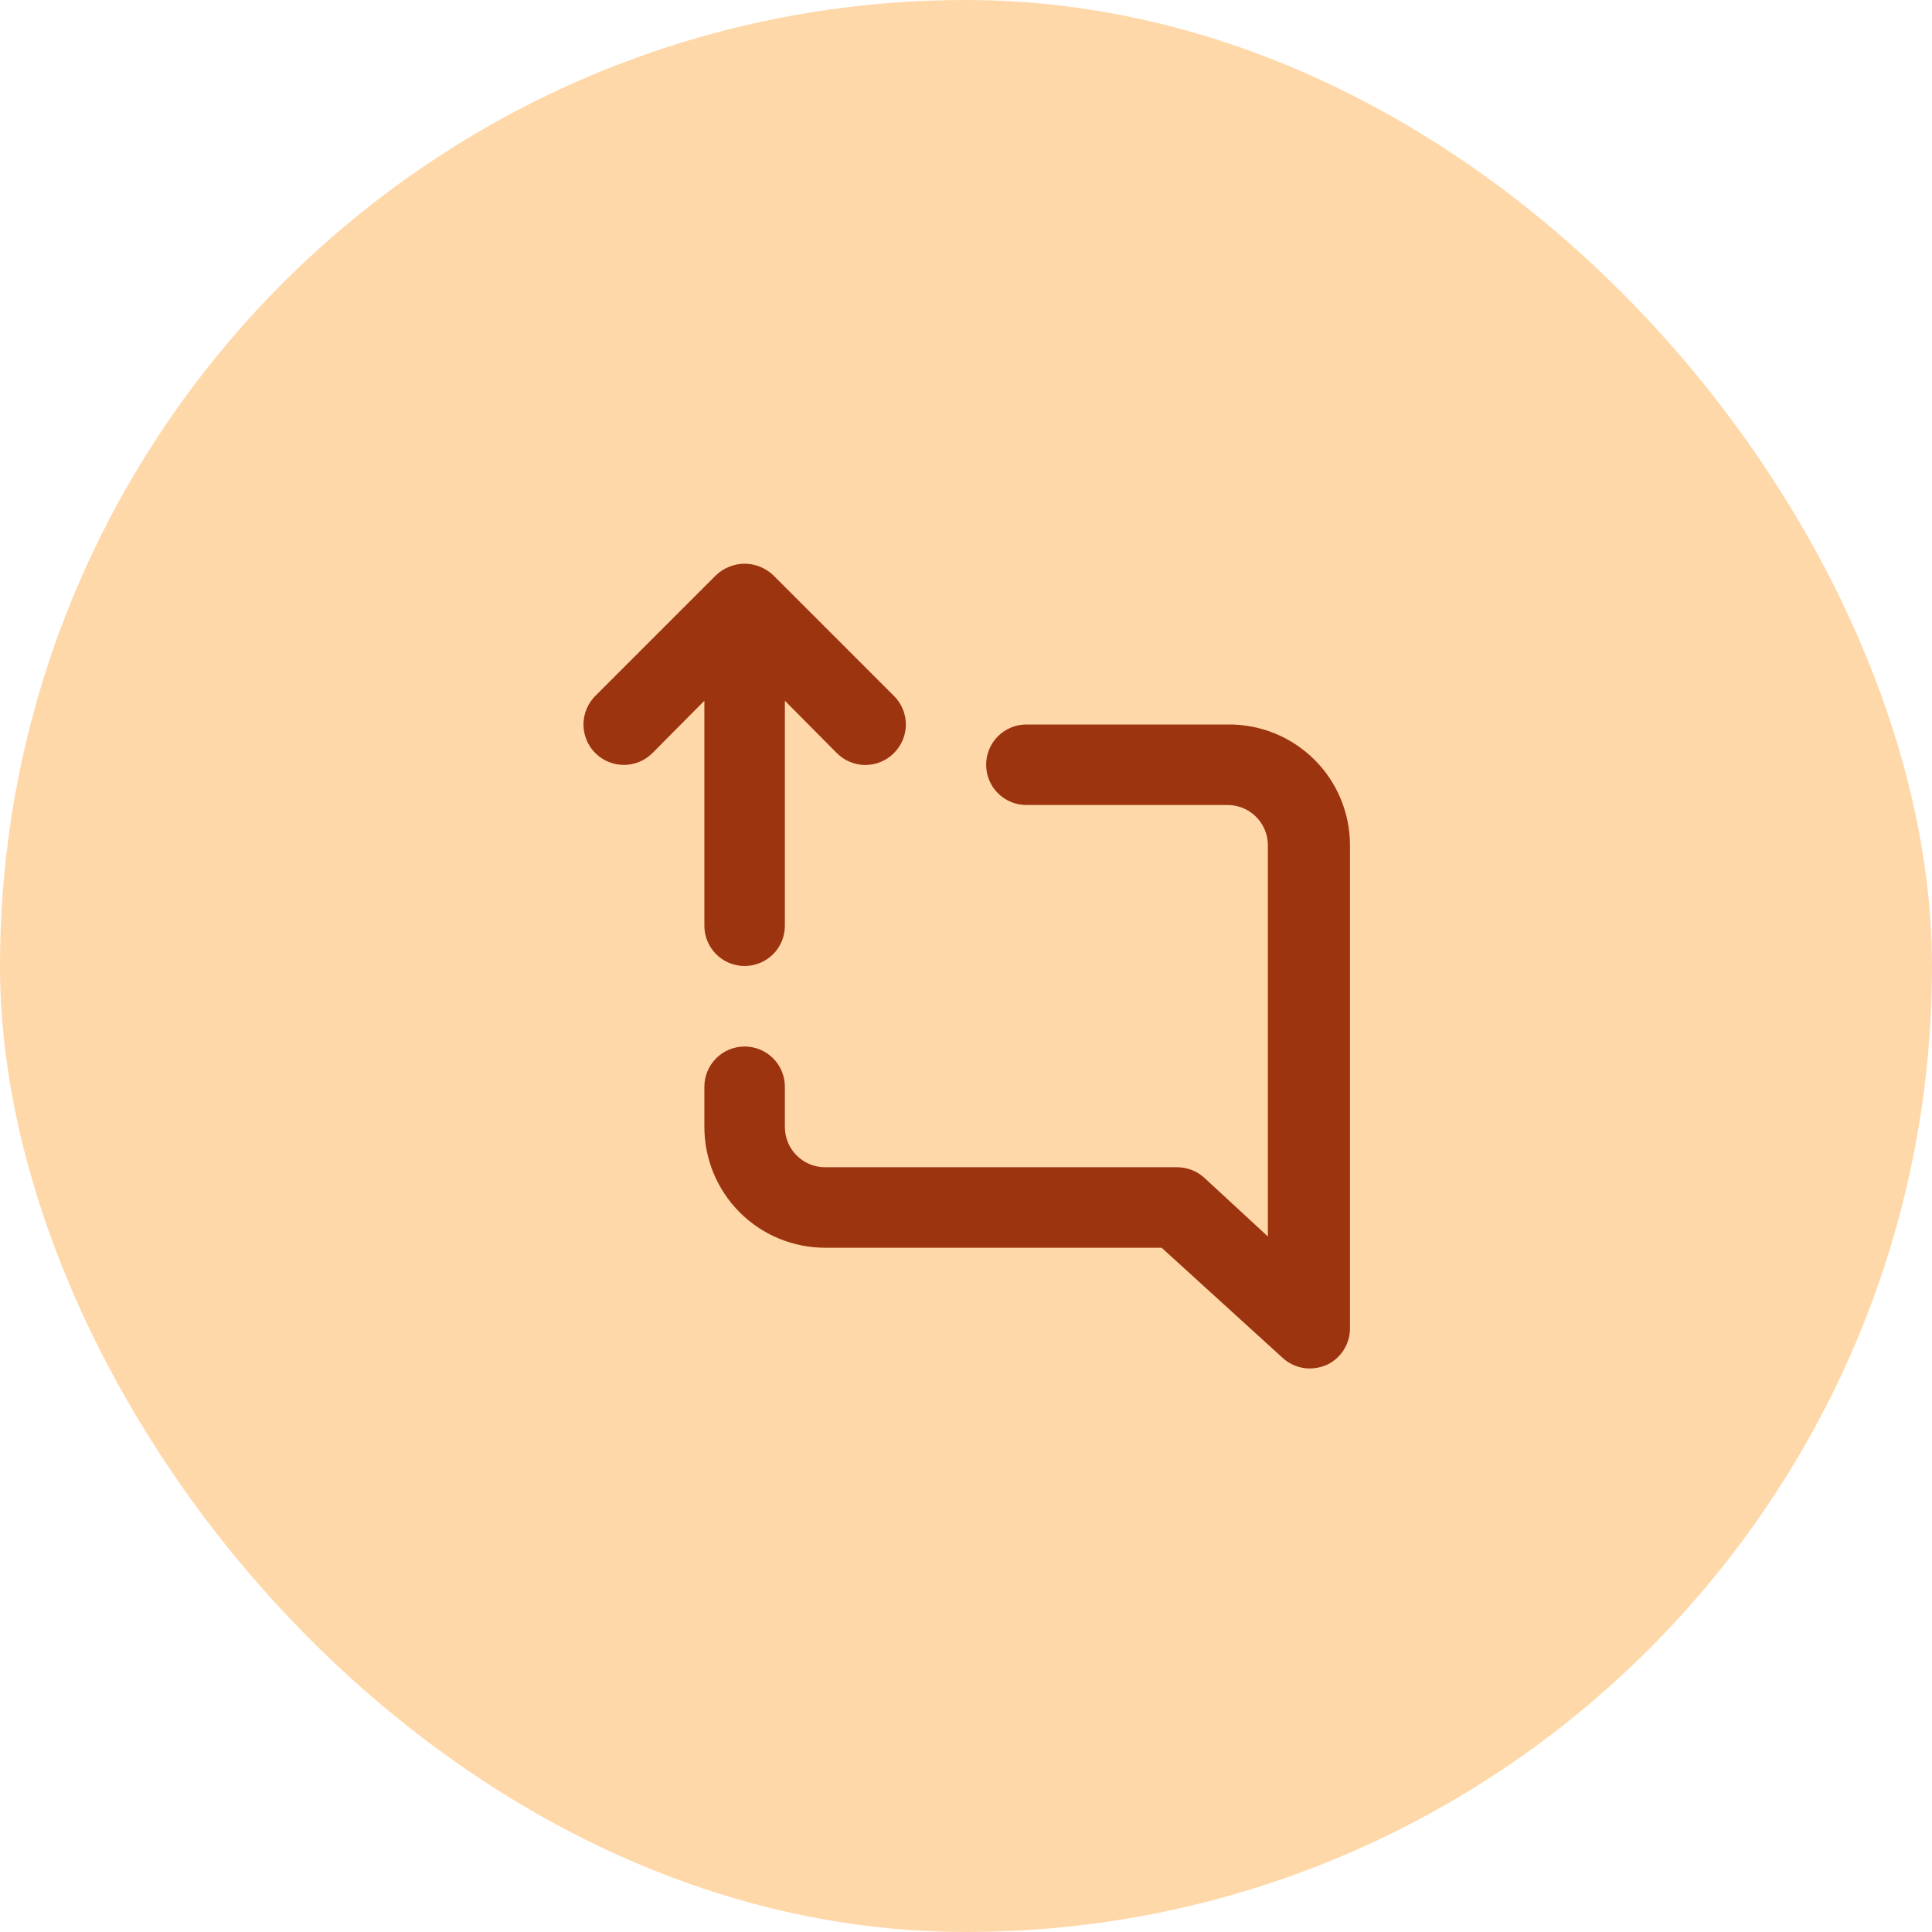 <svg width="64" height="64" viewBox="0 0 64 64" fill="none" xmlns="http://www.w3.org/2000/svg">
<rect width="64" height="64" rx="32" fill="#FFD8A9"/>
<path d="M23.333 30.667C23.333 31.02 23.474 31.36 23.724 31.61C23.974 31.86 24.313 32 24.667 32C25.02 32 25.359 31.86 25.61 31.61C25.86 31.36 26 31.02 26 30.667V23.213L27.72 24.947C27.844 25.072 27.991 25.171 28.154 25.238C28.316 25.306 28.491 25.341 28.667 25.341C28.843 25.341 29.017 25.306 29.179 25.238C29.342 25.171 29.489 25.072 29.613 24.947C29.738 24.823 29.837 24.675 29.905 24.513C29.973 24.35 30.008 24.176 30.008 24C30.008 23.824 29.973 23.65 29.905 23.487C29.837 23.325 29.738 23.177 29.613 23.053L25.613 19.053C25.486 18.932 25.337 18.837 25.173 18.773C24.849 18.64 24.485 18.64 24.16 18.773C23.996 18.837 23.847 18.932 23.72 19.053L19.72 23.053C19.469 23.304 19.328 23.645 19.328 24C19.328 24.355 19.469 24.696 19.72 24.947C19.971 25.198 20.312 25.339 20.667 25.339C21.022 25.339 21.362 25.198 21.613 24.947L23.333 23.213V30.667ZM40.667 24H34C33.646 24 33.307 24.14 33.057 24.39C32.807 24.641 32.667 24.98 32.667 25.333C32.667 25.687 32.807 26.026 33.057 26.276C33.307 26.526 33.646 26.667 34 26.667H40.667C41.02 26.667 41.359 26.807 41.609 27.057C41.859 27.307 42 27.646 42 28V40.96L39.907 39.027C39.661 38.797 39.337 38.668 39 38.667H27.333C26.98 38.667 26.641 38.526 26.39 38.276C26.14 38.026 26 37.687 26 37.333V36C26 35.646 25.86 35.307 25.61 35.057C25.359 34.807 25.02 34.667 24.667 34.667C24.313 34.667 23.974 34.807 23.724 35.057C23.474 35.307 23.333 35.646 23.333 36V37.333C23.333 38.394 23.755 39.412 24.505 40.162C25.255 40.912 26.273 41.333 27.333 41.333H38.48L42.48 44.973C42.726 45.204 43.05 45.332 43.387 45.333C43.569 45.331 43.75 45.295 43.92 45.227C44.158 45.123 44.361 44.951 44.504 44.733C44.646 44.515 44.721 44.26 44.72 44V28C44.72 27.47 44.615 26.946 44.41 26.457C44.206 25.968 43.907 25.525 43.53 25.153C43.153 24.78 42.705 24.487 42.214 24.289C41.722 24.091 41.196 23.993 40.667 24Z" fill="#9C3410"/>
</svg>
